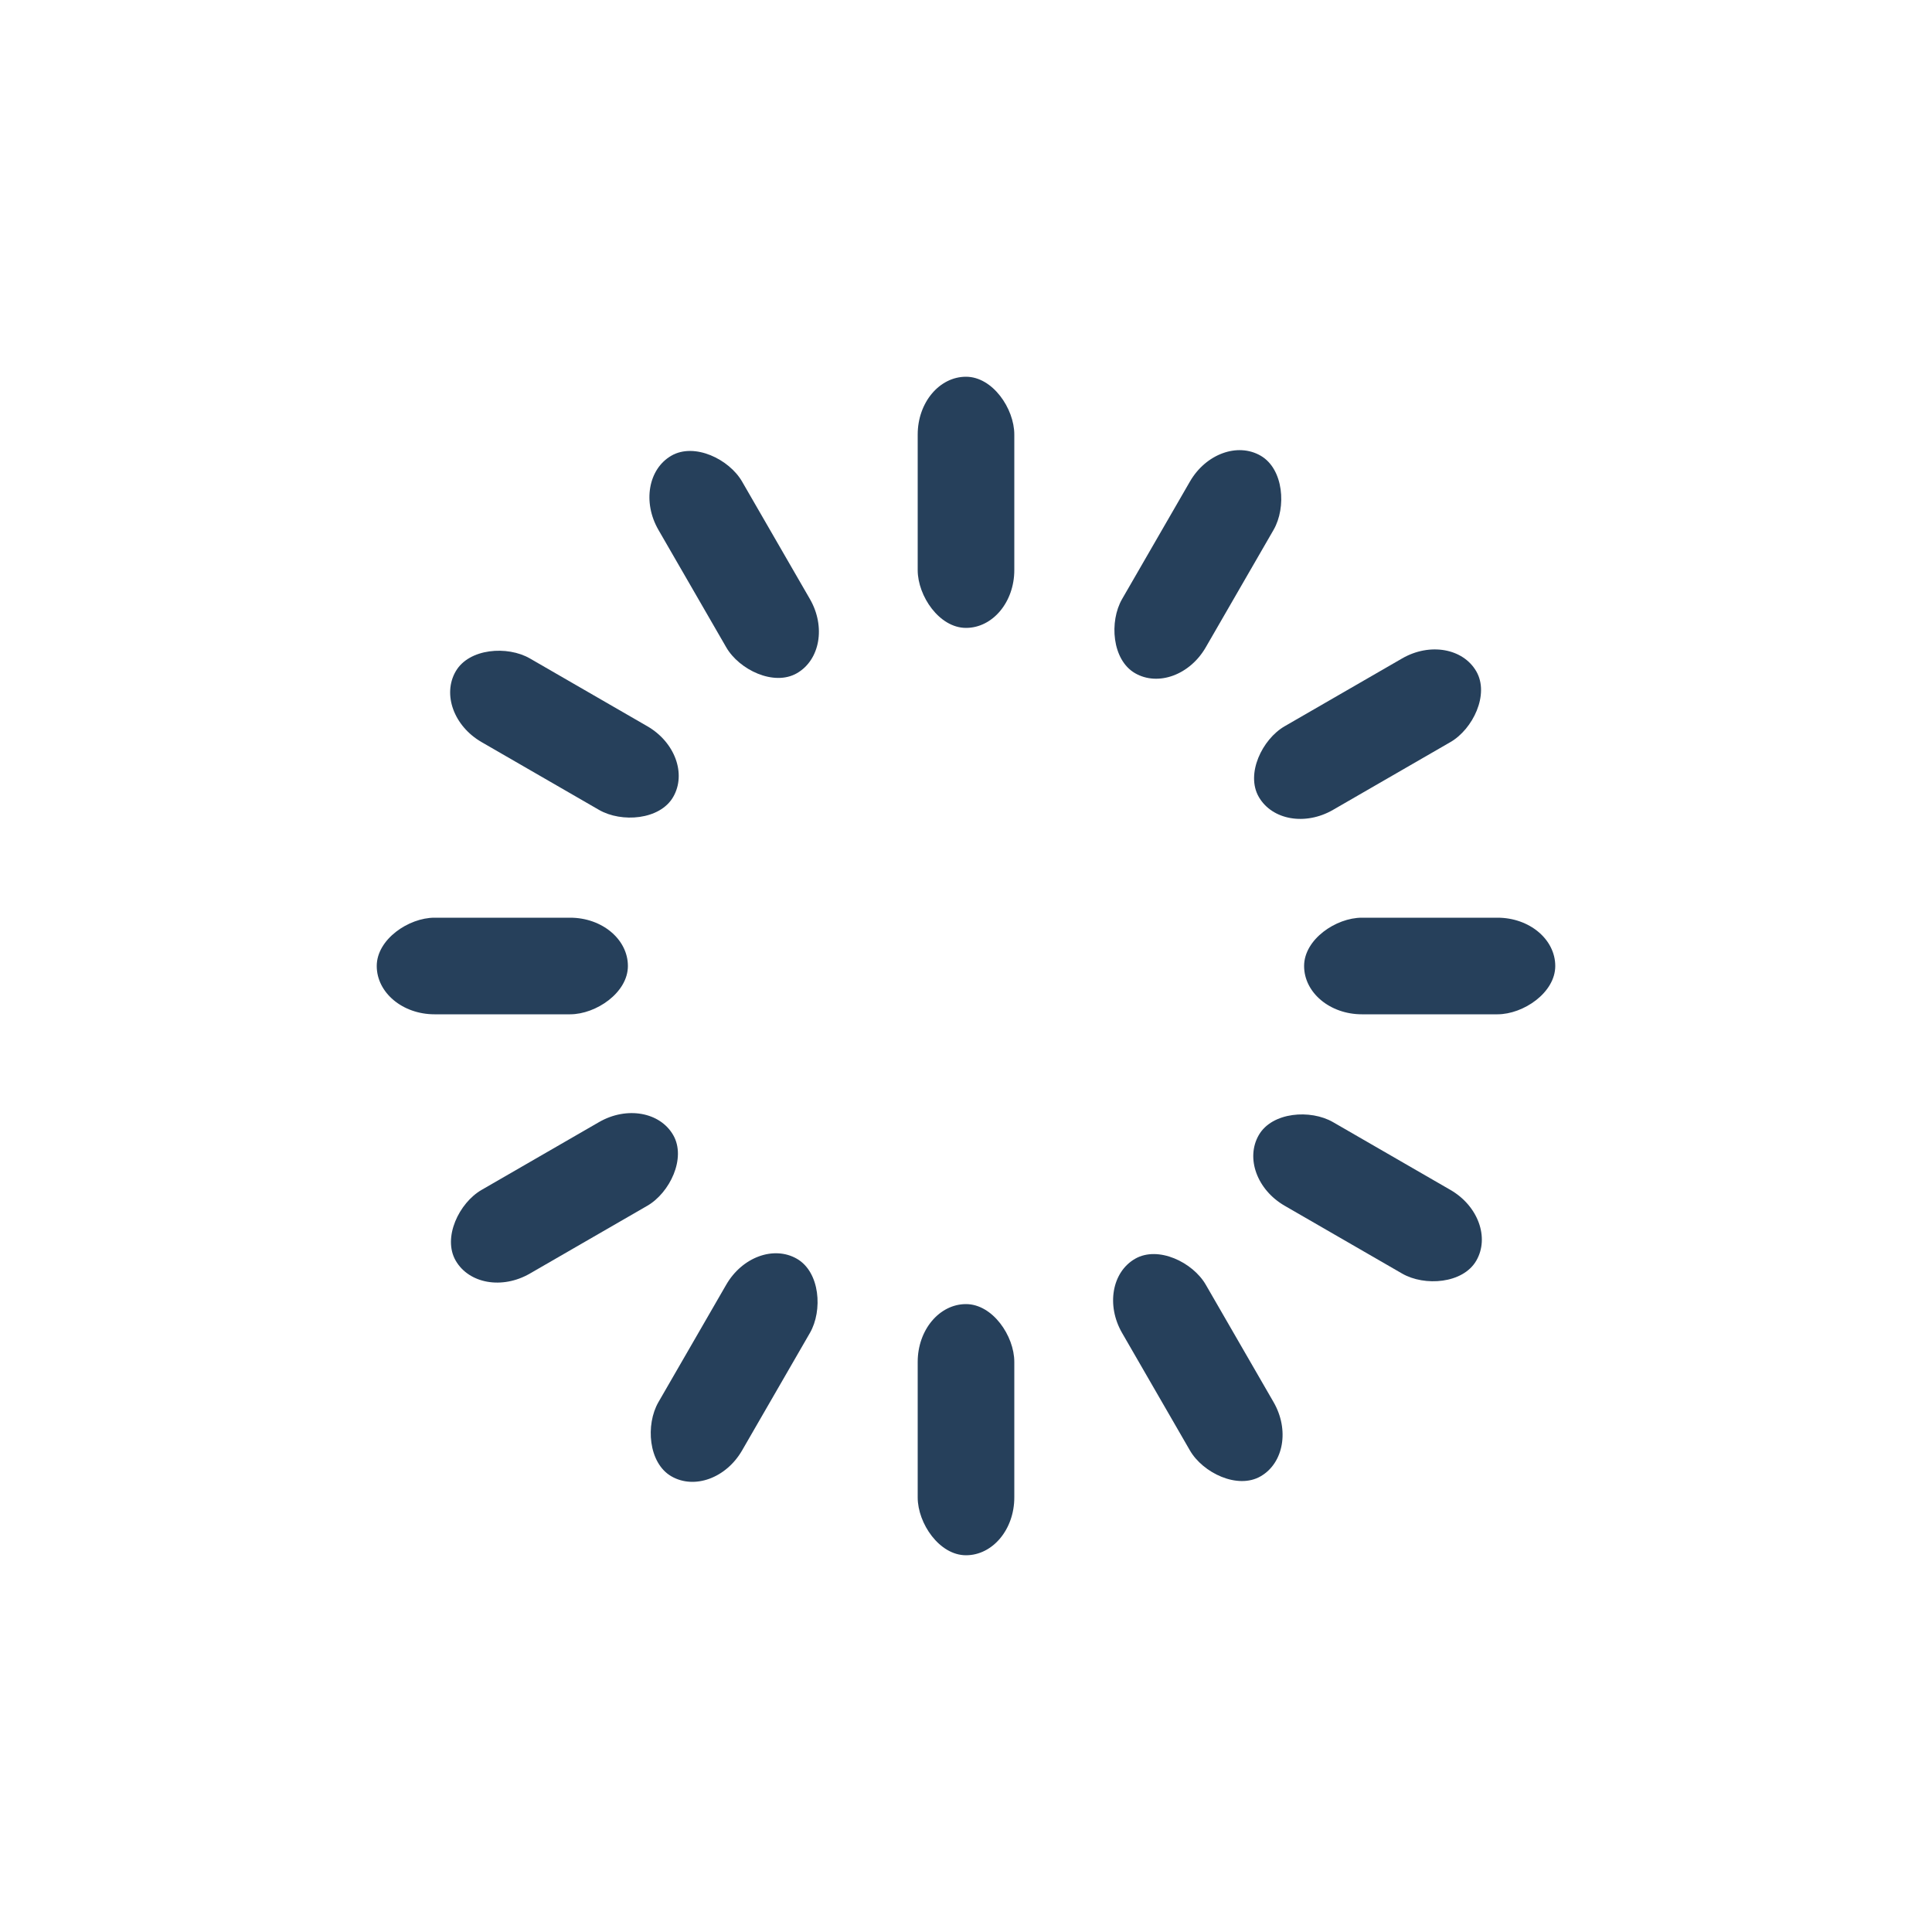 <?xml version="1.0" encoding="utf-8"?>
<svg xmlns="http://www.w3.org/2000/svg" xmlns:xlink="http://www.w3.org/1999/xlink" style="margin: auto; background: rgb(255, 255, 255); display: block; shape-rendering: auto;" width="313px" height="313px" viewBox="0 0 100 100" preserveAspectRatio="xMidYMid">
<g transform="rotate(0 50 50)">
  <rect x="47.5" y="19.5" rx="2.5" ry="2.99" width="5" height="13" fill="#26405b">
    <animate attributeName="opacity" values="1;0" keyTimes="0;1" dur="0.971s" begin="-0.89s" repeatCount="indefinite"></animate>
  </rect>
</g><g transform="rotate(30 50 50)">
  <rect x="47.5" y="19.5" rx="2.5" ry="2.99" width="5" height="13" fill="#26405b">
    <animate attributeName="opacity" values="1;0" keyTimes="0;1" dur="0.971s" begin="-0.809s" repeatCount="indefinite"></animate>
  </rect>
</g><g transform="rotate(60 50 50)">
  <rect x="47.5" y="19.5" rx="2.5" ry="2.99" width="5" height="13" fill="#26405b">
    <animate attributeName="opacity" values="1;0" keyTimes="0;1" dur="0.971s" begin="-0.728s" repeatCount="indefinite"></animate>
  </rect>
</g><g transform="rotate(90 50 50)">
  <rect x="47.5" y="19.5" rx="2.5" ry="2.99" width="5" height="13" fill="#26405b">
    <animate attributeName="opacity" values="1;0" keyTimes="0;1" dur="0.971s" begin="-0.647s" repeatCount="indefinite"></animate>
  </rect>
</g><g transform="rotate(120 50 50)">
  <rect x="47.5" y="19.5" rx="2.5" ry="2.99" width="5" height="13" fill="#26405b">
    <animate attributeName="opacity" values="1;0" keyTimes="0;1" dur="0.971s" begin="-0.566s" repeatCount="indefinite"></animate>
  </rect>
</g><g transform="rotate(150 50 50)">
  <rect x="47.5" y="19.5" rx="2.5" ry="2.99" width="5" height="13" fill="#26405b">
    <animate attributeName="opacity" values="1;0" keyTimes="0;1" dur="0.971s" begin="-0.485s" repeatCount="indefinite"></animate>
  </rect>
</g><g transform="rotate(180 50 50)">
  <rect x="47.5" y="19.5" rx="2.5" ry="2.99" width="5" height="13" fill="#26405b">
    <animate attributeName="opacity" values="1;0" keyTimes="0;1" dur="0.971s" begin="-0.405s" repeatCount="indefinite"></animate>
  </rect>
</g><g transform="rotate(210 50 50)">
  <rect x="47.5" y="19.5" rx="2.5" ry="2.99" width="5" height="13" fill="#26405b">
    <animate attributeName="opacity" values="1;0" keyTimes="0;1" dur="0.971s" begin="-0.324s" repeatCount="indefinite"></animate>
  </rect>
</g><g transform="rotate(240 50 50)">
  <rect x="47.5" y="19.5" rx="2.5" ry="2.99" width="5" height="13" fill="#26405b">
    <animate attributeName="opacity" values="1;0" keyTimes="0;1" dur="0.971s" begin="-0.243s" repeatCount="indefinite"></animate>
  </rect>
</g><g transform="rotate(270 50 50)">
  <rect x="47.5" y="19.5" rx="2.5" ry="2.99" width="5" height="13" fill="#26405b">
    <animate attributeName="opacity" values="1;0" keyTimes="0;1" dur="0.971s" begin="-0.162s" repeatCount="indefinite"></animate>
  </rect>
</g><g transform="rotate(300 50 50)">
  <rect x="47.5" y="19.5" rx="2.5" ry="2.99" width="5" height="13" fill="#26405b">
    <animate attributeName="opacity" values="1;0" keyTimes="0;1" dur="0.971s" begin="-0.081s" repeatCount="indefinite"></animate>
  </rect>
</g><g transform="rotate(330 50 50)">
  <rect x="47.5" y="19.5" rx="2.5" ry="2.99" width="5" height="13" fill="#26405b">
    <animate attributeName="opacity" values="1;0" keyTimes="0;1" dur="0.971s" begin="0s" repeatCount="indefinite"></animate>
  </rect>
</g>
<!-- [ldio] generated by https://loading.io/ --></svg>